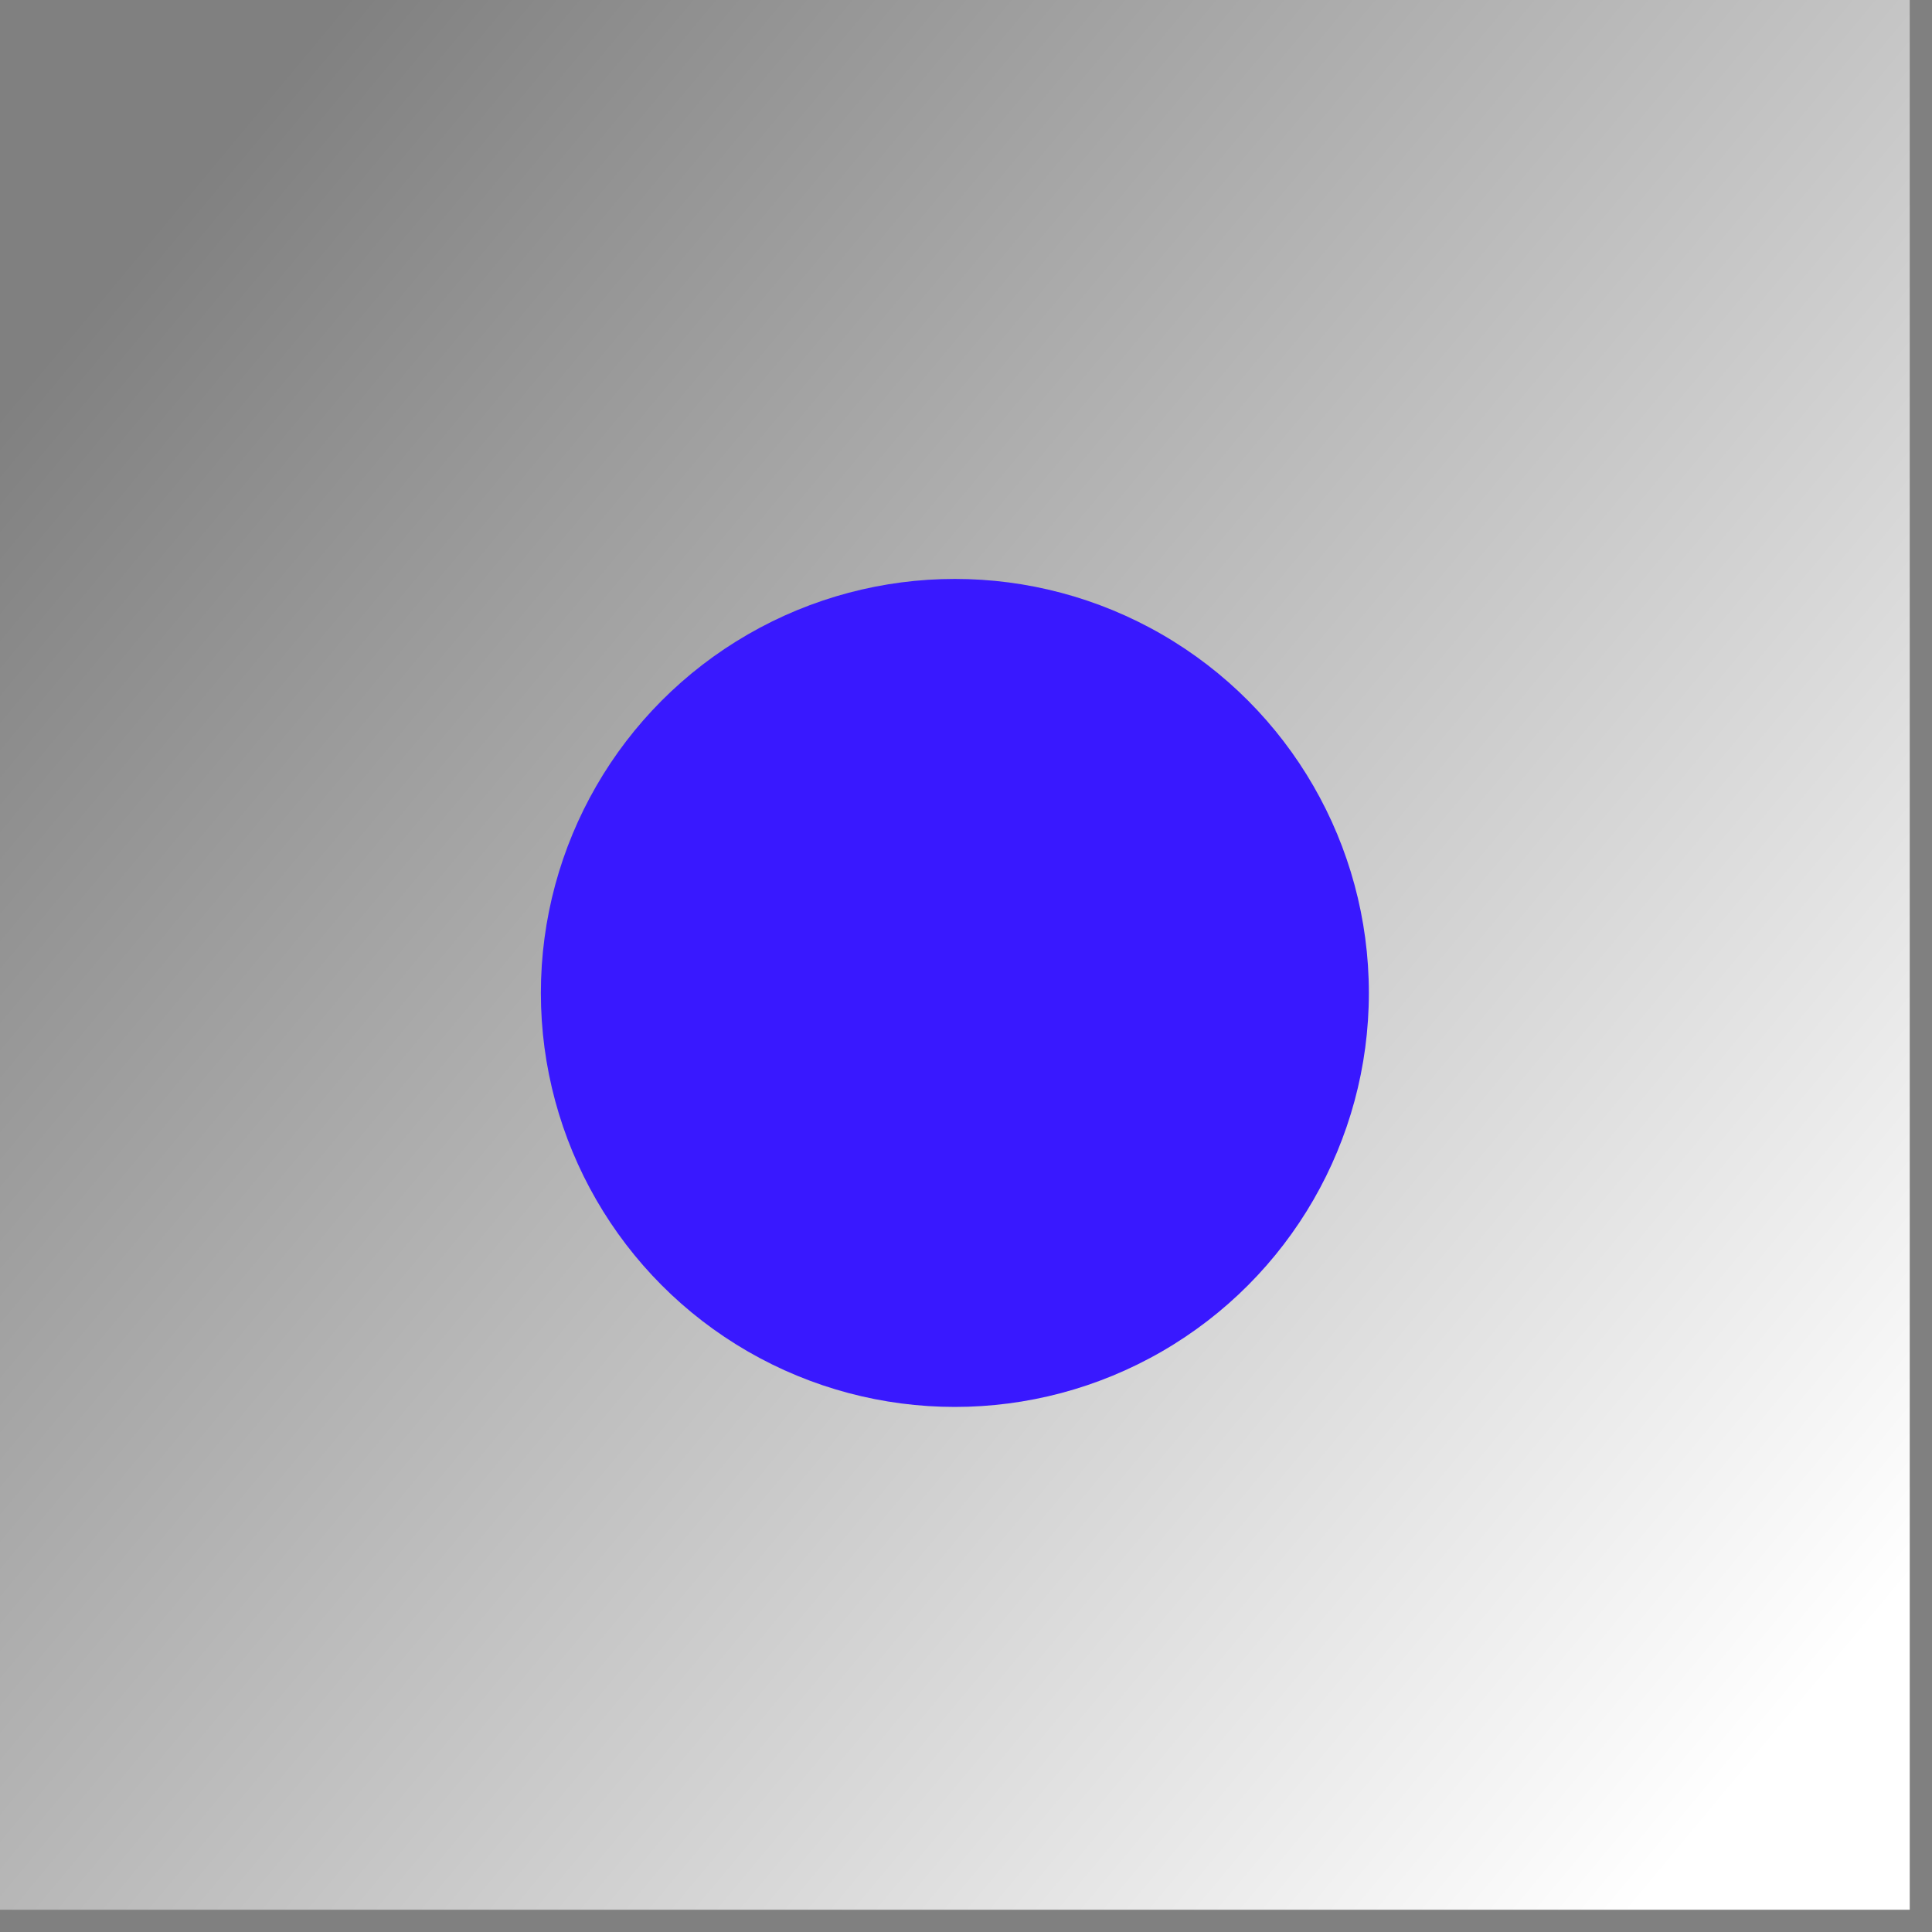 <?xml version="1.0" encoding="UTF-8"?> <svg xmlns="http://www.w3.org/2000/svg" width="84" height="84" viewBox="0 0 84 84" fill="none"><rect x="0" y="0" width="84" height="84" fill="#808080" stroke="none"/> <rect width="83.032" height="83.032" fill="url(#paint0_linear_500_5111)"></rect> <circle cx="41.516" cy="43.171" r="18" fill="#3918FF"></circle> <defs> <linearGradient id="paint0_linear_500_5111" x1="83.032" y1="86.677" x2="4.9923e-06" y2="17.504" gradientUnits="userSpaceOnUse"> <stop offset="0.104" stop-color="white"></stop> <stop offset="1" stop-color="white" stop-opacity="0"></stop> </linearGradient> </defs> </svg> 